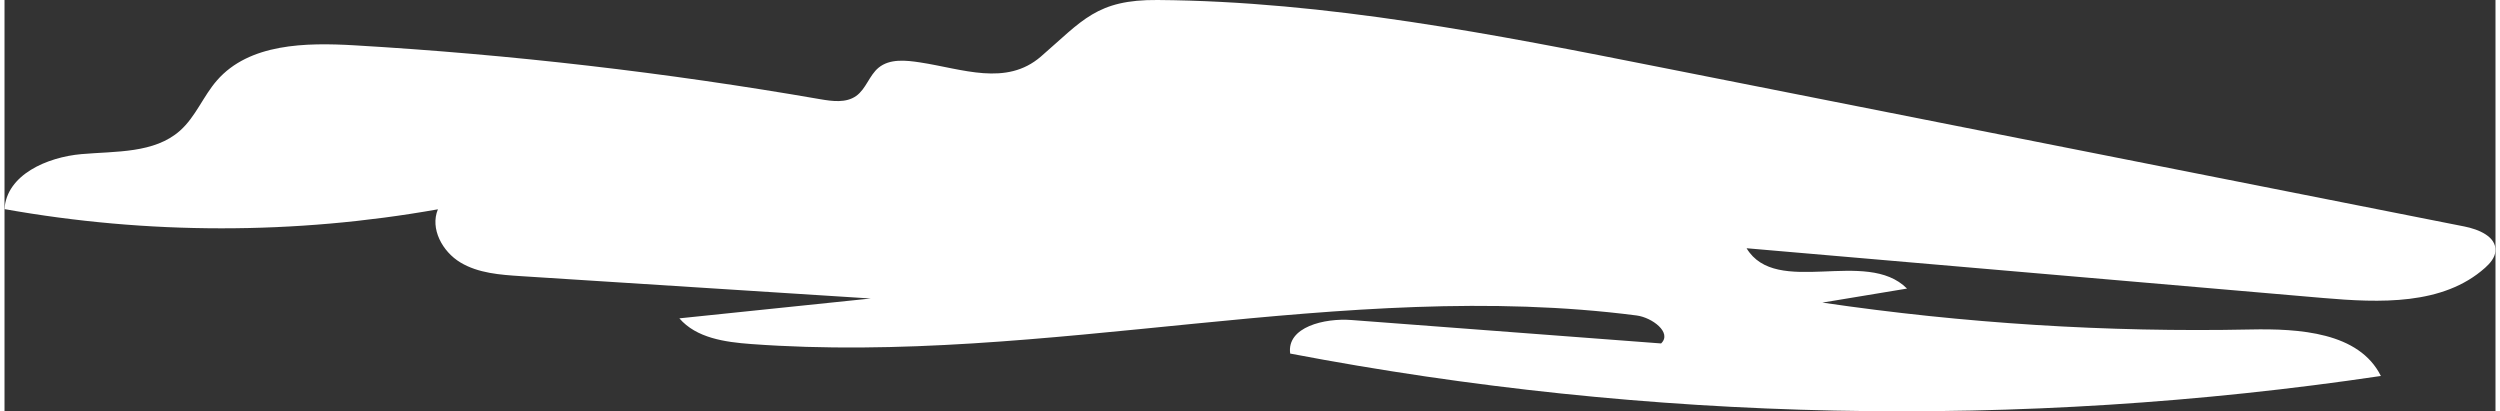 <?xml version="1.0" encoding="UTF-8"?><svg xmlns="http://www.w3.org/2000/svg" id="Layer_162b042eab9182" viewBox="0 0 389.05 64.24" aria-hidden="true" width="389px" height="64px"><rect x="0" y="0" width="389.05" height="64.24" fill="#333333" stroke="none"/><defs><linearGradient class="cerosgradient" data-cerosgradient="true" id="CerosGradient_id9f94479ba" gradientUnits="userSpaceOnUse" x1="50%" y1="100%" x2="50%" y2="0%"><stop offset="0%" stop-color="#d1d1d1"/><stop offset="100%" stop-color="#d1d1d1"/></linearGradient><linearGradient/><style>.cls-1-62b042eab9182{fill:#fff;}</style></defs><path class="cls-1-62b042eab9182" d="M143.01,9.75c-2.22-.34-4.75-.61-6.49,.82-1.46,1.2-1.96,3.32-3.51,4.42-1.58,1.12-3.72,.83-5.63,.5-24.04-4.17-48.32-6.98-72.68-8.41-7.67-.45-16.47-.31-21.52,5.48-2.14,2.45-3.33,5.68-5.76,7.84-4.02,3.58-10.04,3.2-15.4,3.67S.32,27.29,0,32.66c22.33,3.99,45.36,4,67.69,.03-1.26,3.02,.7,6.61,3.51,8.3s6.22,1.93,9.49,2.14c18.2,1.16,36.4,2.32,54.6,3.49l-29.89,3.1c2.66,3.08,7.12,3.71,11.18,4.01,46.09,3.4,92.48-10.38,138.32-4.46,2.42,.31,5.6,2.68,3.83,4.37-16.12-1.22-32.25-2.44-48.37-3.66-4.18-.32-10.13,1.08-9.56,5.24,56.05,10.7,113.91,11.89,170.35,3.5-3.41-6.84-12.76-7.42-20.41-7.26-22.34,.46-44.71-.95-66.82-4.2l13.22-2.19c-6.36-6.4-20.4,1.41-25.06-6.3l90.05,7.77c8.81,.76,18.72,1.17,25.3-4.72,.78-.7,1.53-1.56,1.61-2.6,.17-2.27-2.63-3.41-4.86-3.85-41.83-8.28-83.66-16.57-125.49-24.85C232.72,5.37,206.57,.21,180.1,0c-9.53-.08-11.72,3.2-18.23,8.83-5.42,4.69-12.25,1.93-18.86,.92Z"/></svg>